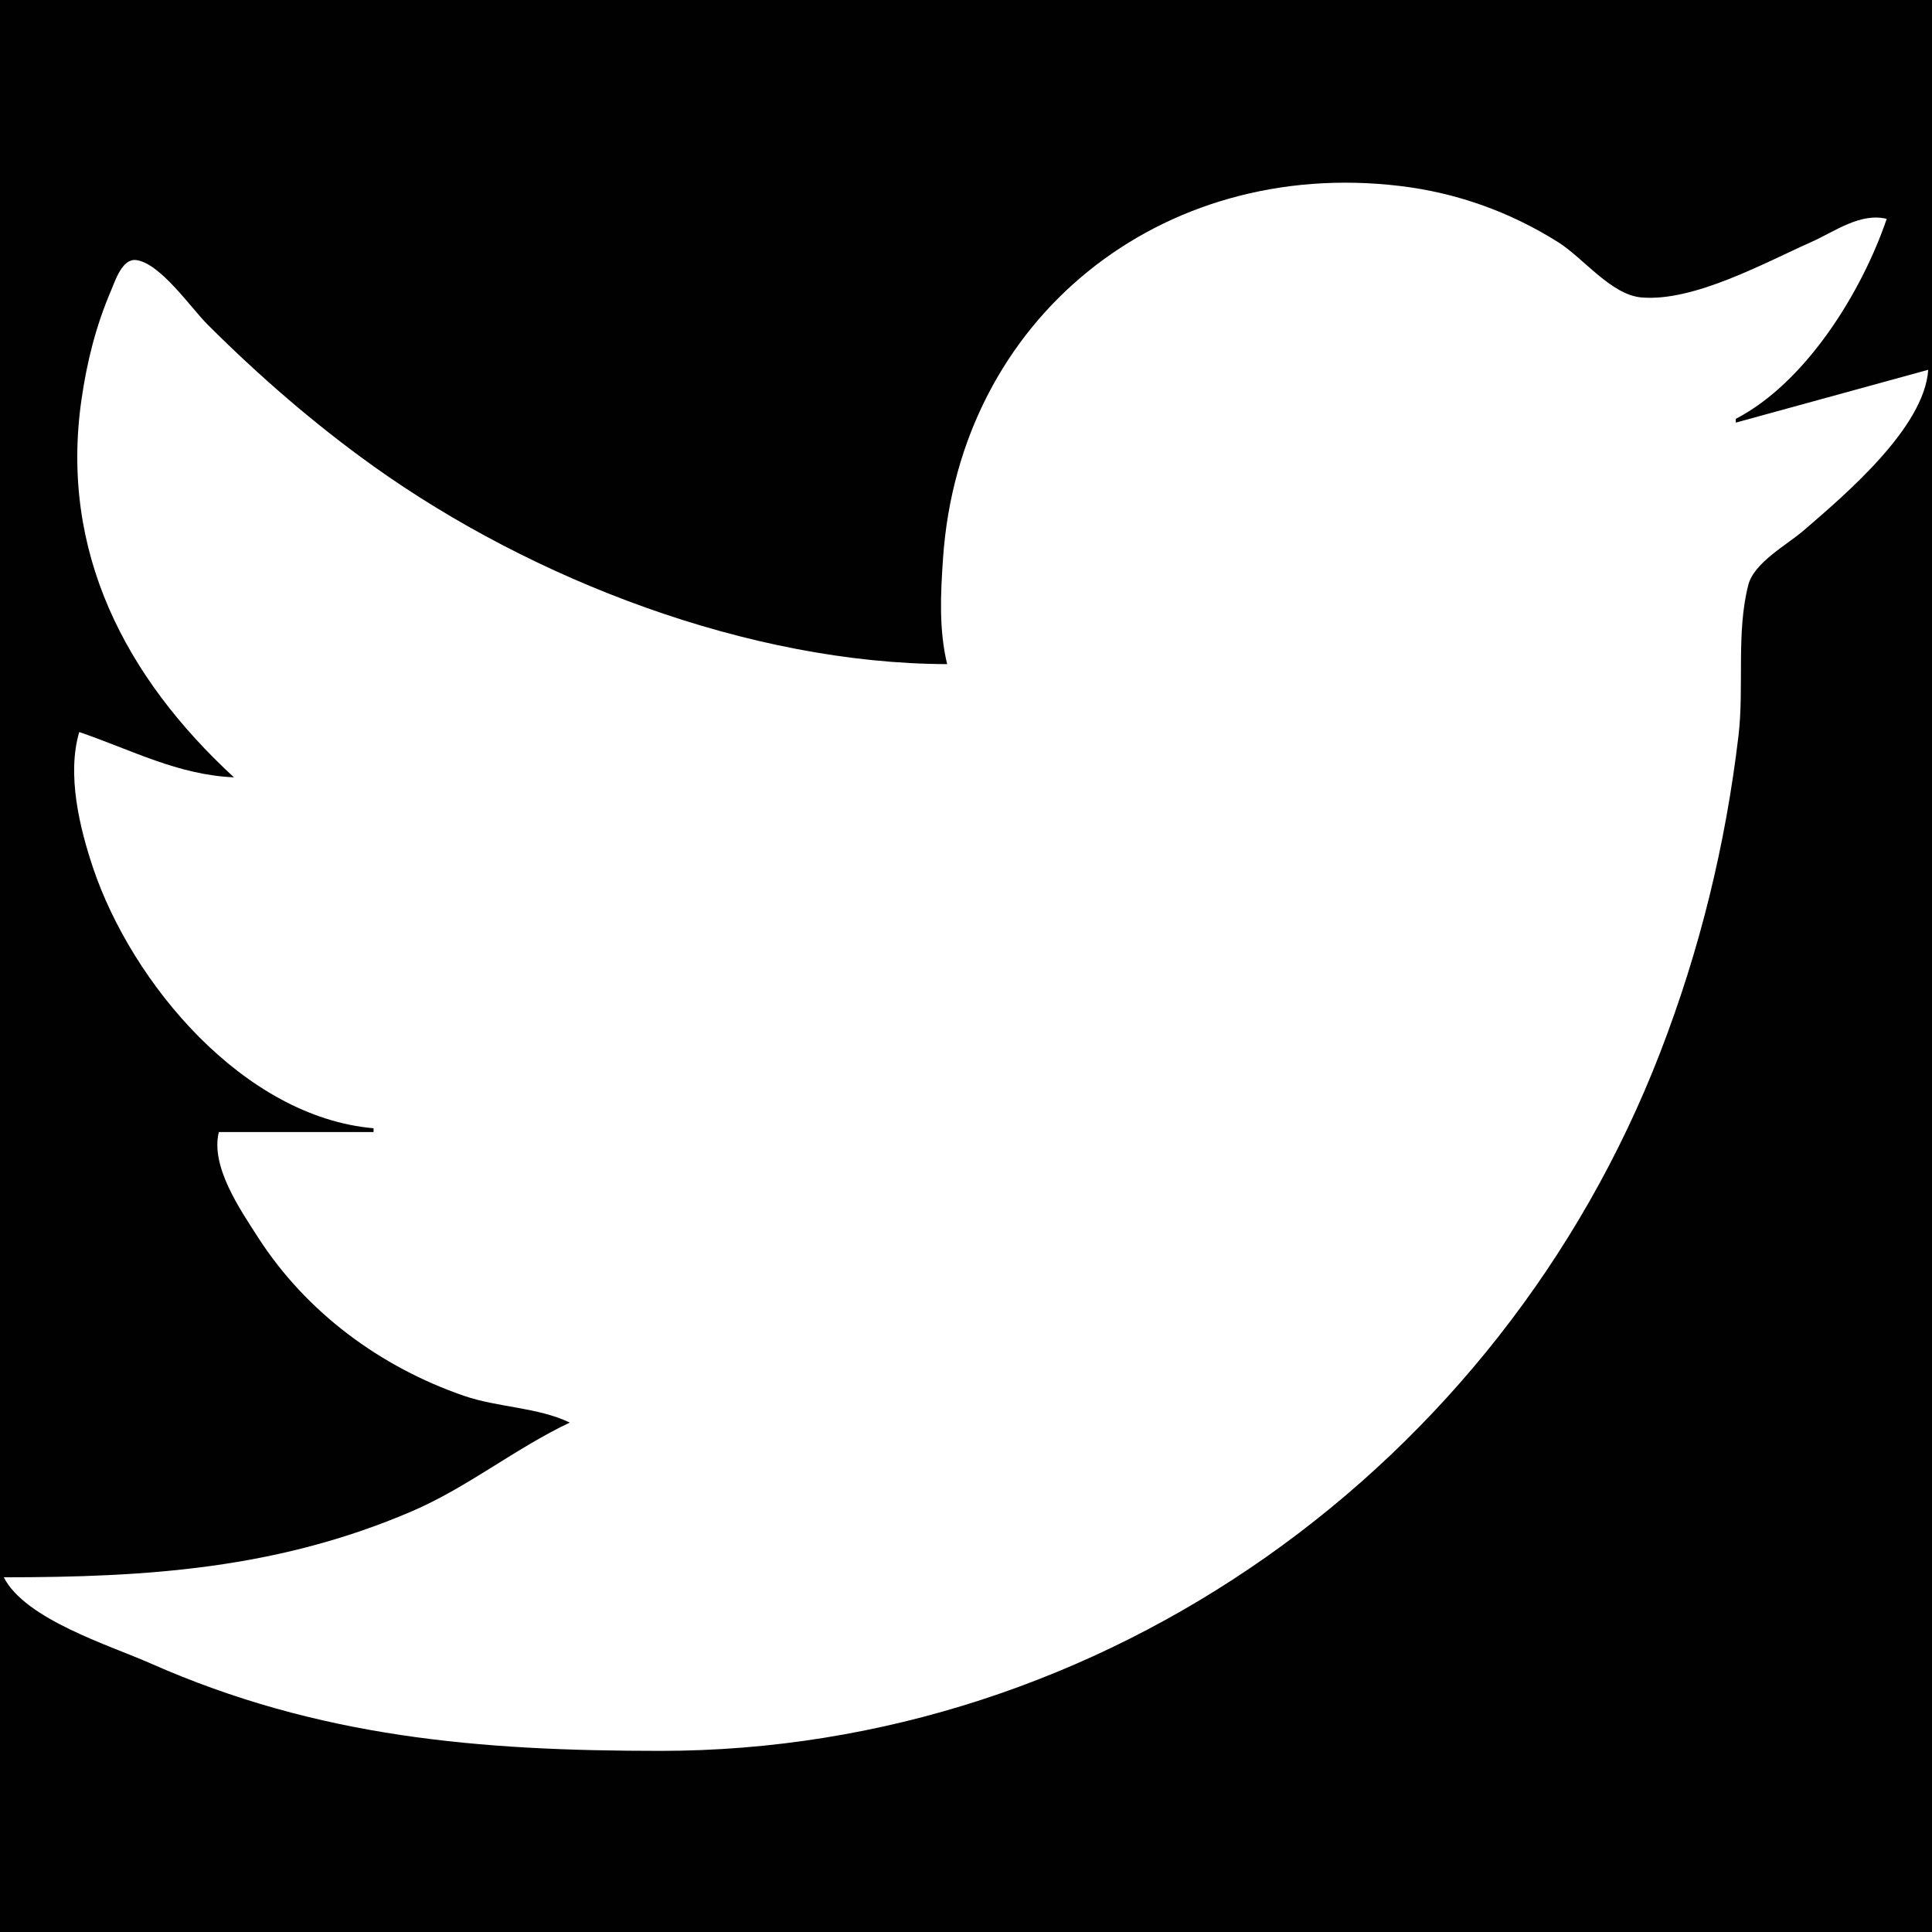 <?xml version="1.0" standalone="yes"?>
<svg xmlns="http://www.w3.org/2000/svg" width="512" height="512">
<path style="fill:#010101; stroke:none;" d="M0 0L0 512L512 512L512 0L0 0z"/>
<path style="fill:#ffffff; stroke:none;" d="M251 176C198.645 175.856 141.168 153.708 99 123.573C83.326 112.371 68.625 99.603 55 86C50.62 81.627 42.492 69.757 36.105 68.921C32.393 68.436 30.538 74.407 29.427 77C25.405 86.393 23.023 95.916 21.579 106C15.824 146.195 33.201 179.474 62 206C47.081 205.359 34.772 198.689 21 194C17.693 205.189 21.047 219.242 24.667 230C34.941 260.526 64.549 295.992 99 299L99 300L58 300C55.721 309.119 63.676 320.602 68.439 328C81.18 347.789 100.841 362.297 123 369.921C131.975 373.009 142.565 372.935 151 377C136.499 383.86 123.904 394.194 109 400.573C73.491 415.77 39.022 418 1 418C6.709 429.166 28.957 435.978 40 440.86C84.383 460.483 127.138 464 175 464C292.498 464 397.62 388.438 439.939 279C450.471 251.766 457.275 223.962 460.715 195C462.248 182.091 460.081 167.585 463.318 155.015C464.851 149.06 473.563 144.408 478 140.575C488.928 131.134 509.969 113.386 511 98L460 112L460 111C478.604 101.349 493.408 77.361 500 58C492.974 56.284 486.24 61.36 480 64.139C467.636 69.645 448.896 80.017 435 78.827C426.986 78.141 419.594 68.39 413 64.228C400.184 56.139 386.042 51.084 371 49.285C307.652 41.709 254.27 84.339 249.91 148C249.268 157.377 248.793 166.729 251 176z"/>
</svg>
